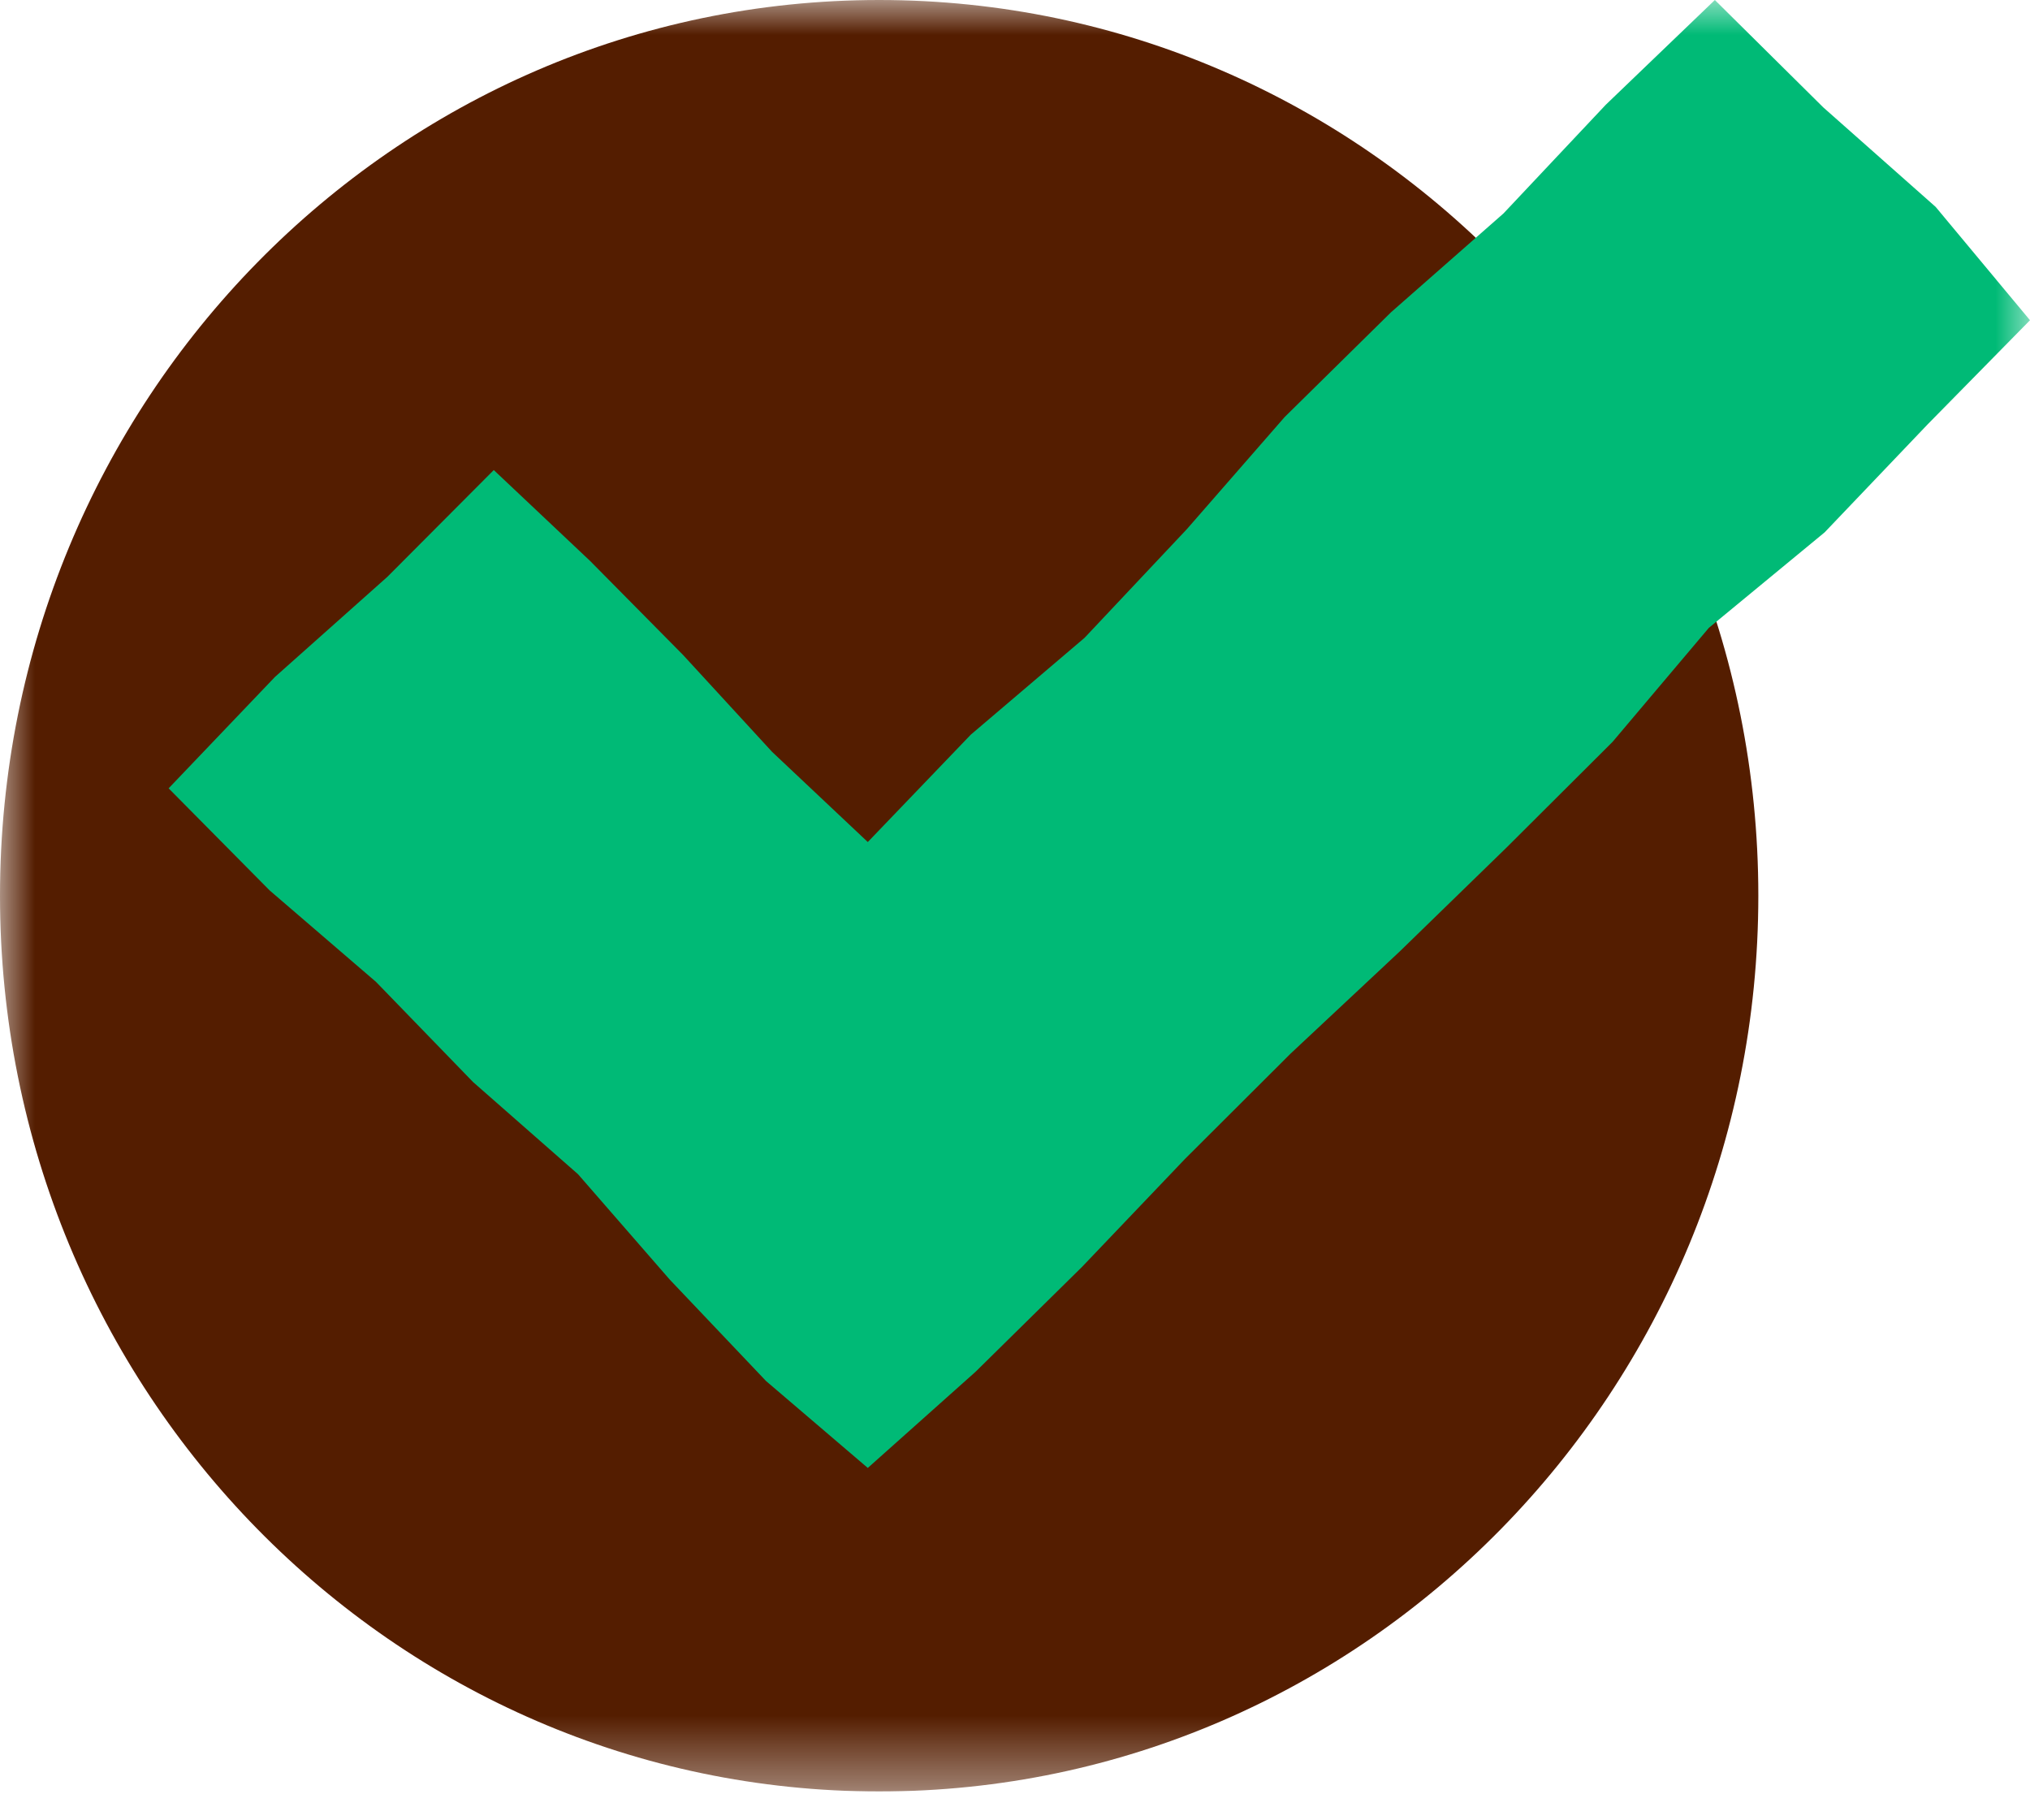<svg width="29" height="26" viewBox="0 0 29 26" fill="none" xmlns="http://www.w3.org/2000/svg">
<g clip-path="url(#clip0_66_36573)">
<g clip-path="url(#clip1_66_36573)">
<g clip-path="url(#clip2_66_36573)">
<mask id="mask0_66_36573" style="mask-type:luminance" maskUnits="userSpaceOnUse" x="0" y="0" width="29" height="26">
<path d="M29 0H0V25.588H29V0Z" fill="white"/>
</mask>
<g mask="url(#mask0_66_36573)">
<path d="M12.56 25.588C19.499 25.588 25.119 19.859 25.119 12.794C25.119 5.729 19.499 0 12.56 0C5.62 0 0 5.729 0 12.794C0 19.859 5.62 25.588 12.56 25.588Z" fill="#541D00"/>
<path d="M12.397 20.967L10.944 19.726L9.568 18.277L8.258 16.772L6.758 15.455L5.372 14.025L3.852 12.718L2.409 11.26L3.928 9.669L5.534 8.239L7.054 6.714L8.43 8.012L9.759 9.356L11.03 10.739L12.397 12.027L13.869 10.493L15.494 9.11L16.956 7.557L18.352 5.957L19.872 4.46L21.478 3.049L22.94 1.496L24.498 0L26.047 1.534L27.652 2.955L29 4.574L27.538 6.061L26.066 7.604L24.412 8.968L23.036 10.597L21.525 12.103L19.996 13.59L18.438 15.048L16.928 16.554L15.456 18.097L13.936 19.594L12.397 20.967Z" fill="#00BA76"/>
</g>
</g>
</g>
</g>
<defs>
<clipPath id="clip0_66_36573">
<rect width="29" height="25.588" fill="white"/>
</clipPath>
<clipPath id="clip1_66_36573">
<rect width="29" height="25.588" fill="white"/>
</clipPath>
<clipPath id="clip2_66_36573">
<rect width="29" height="25.588" fill="white"/>
</clipPath>
</defs>
</svg>
